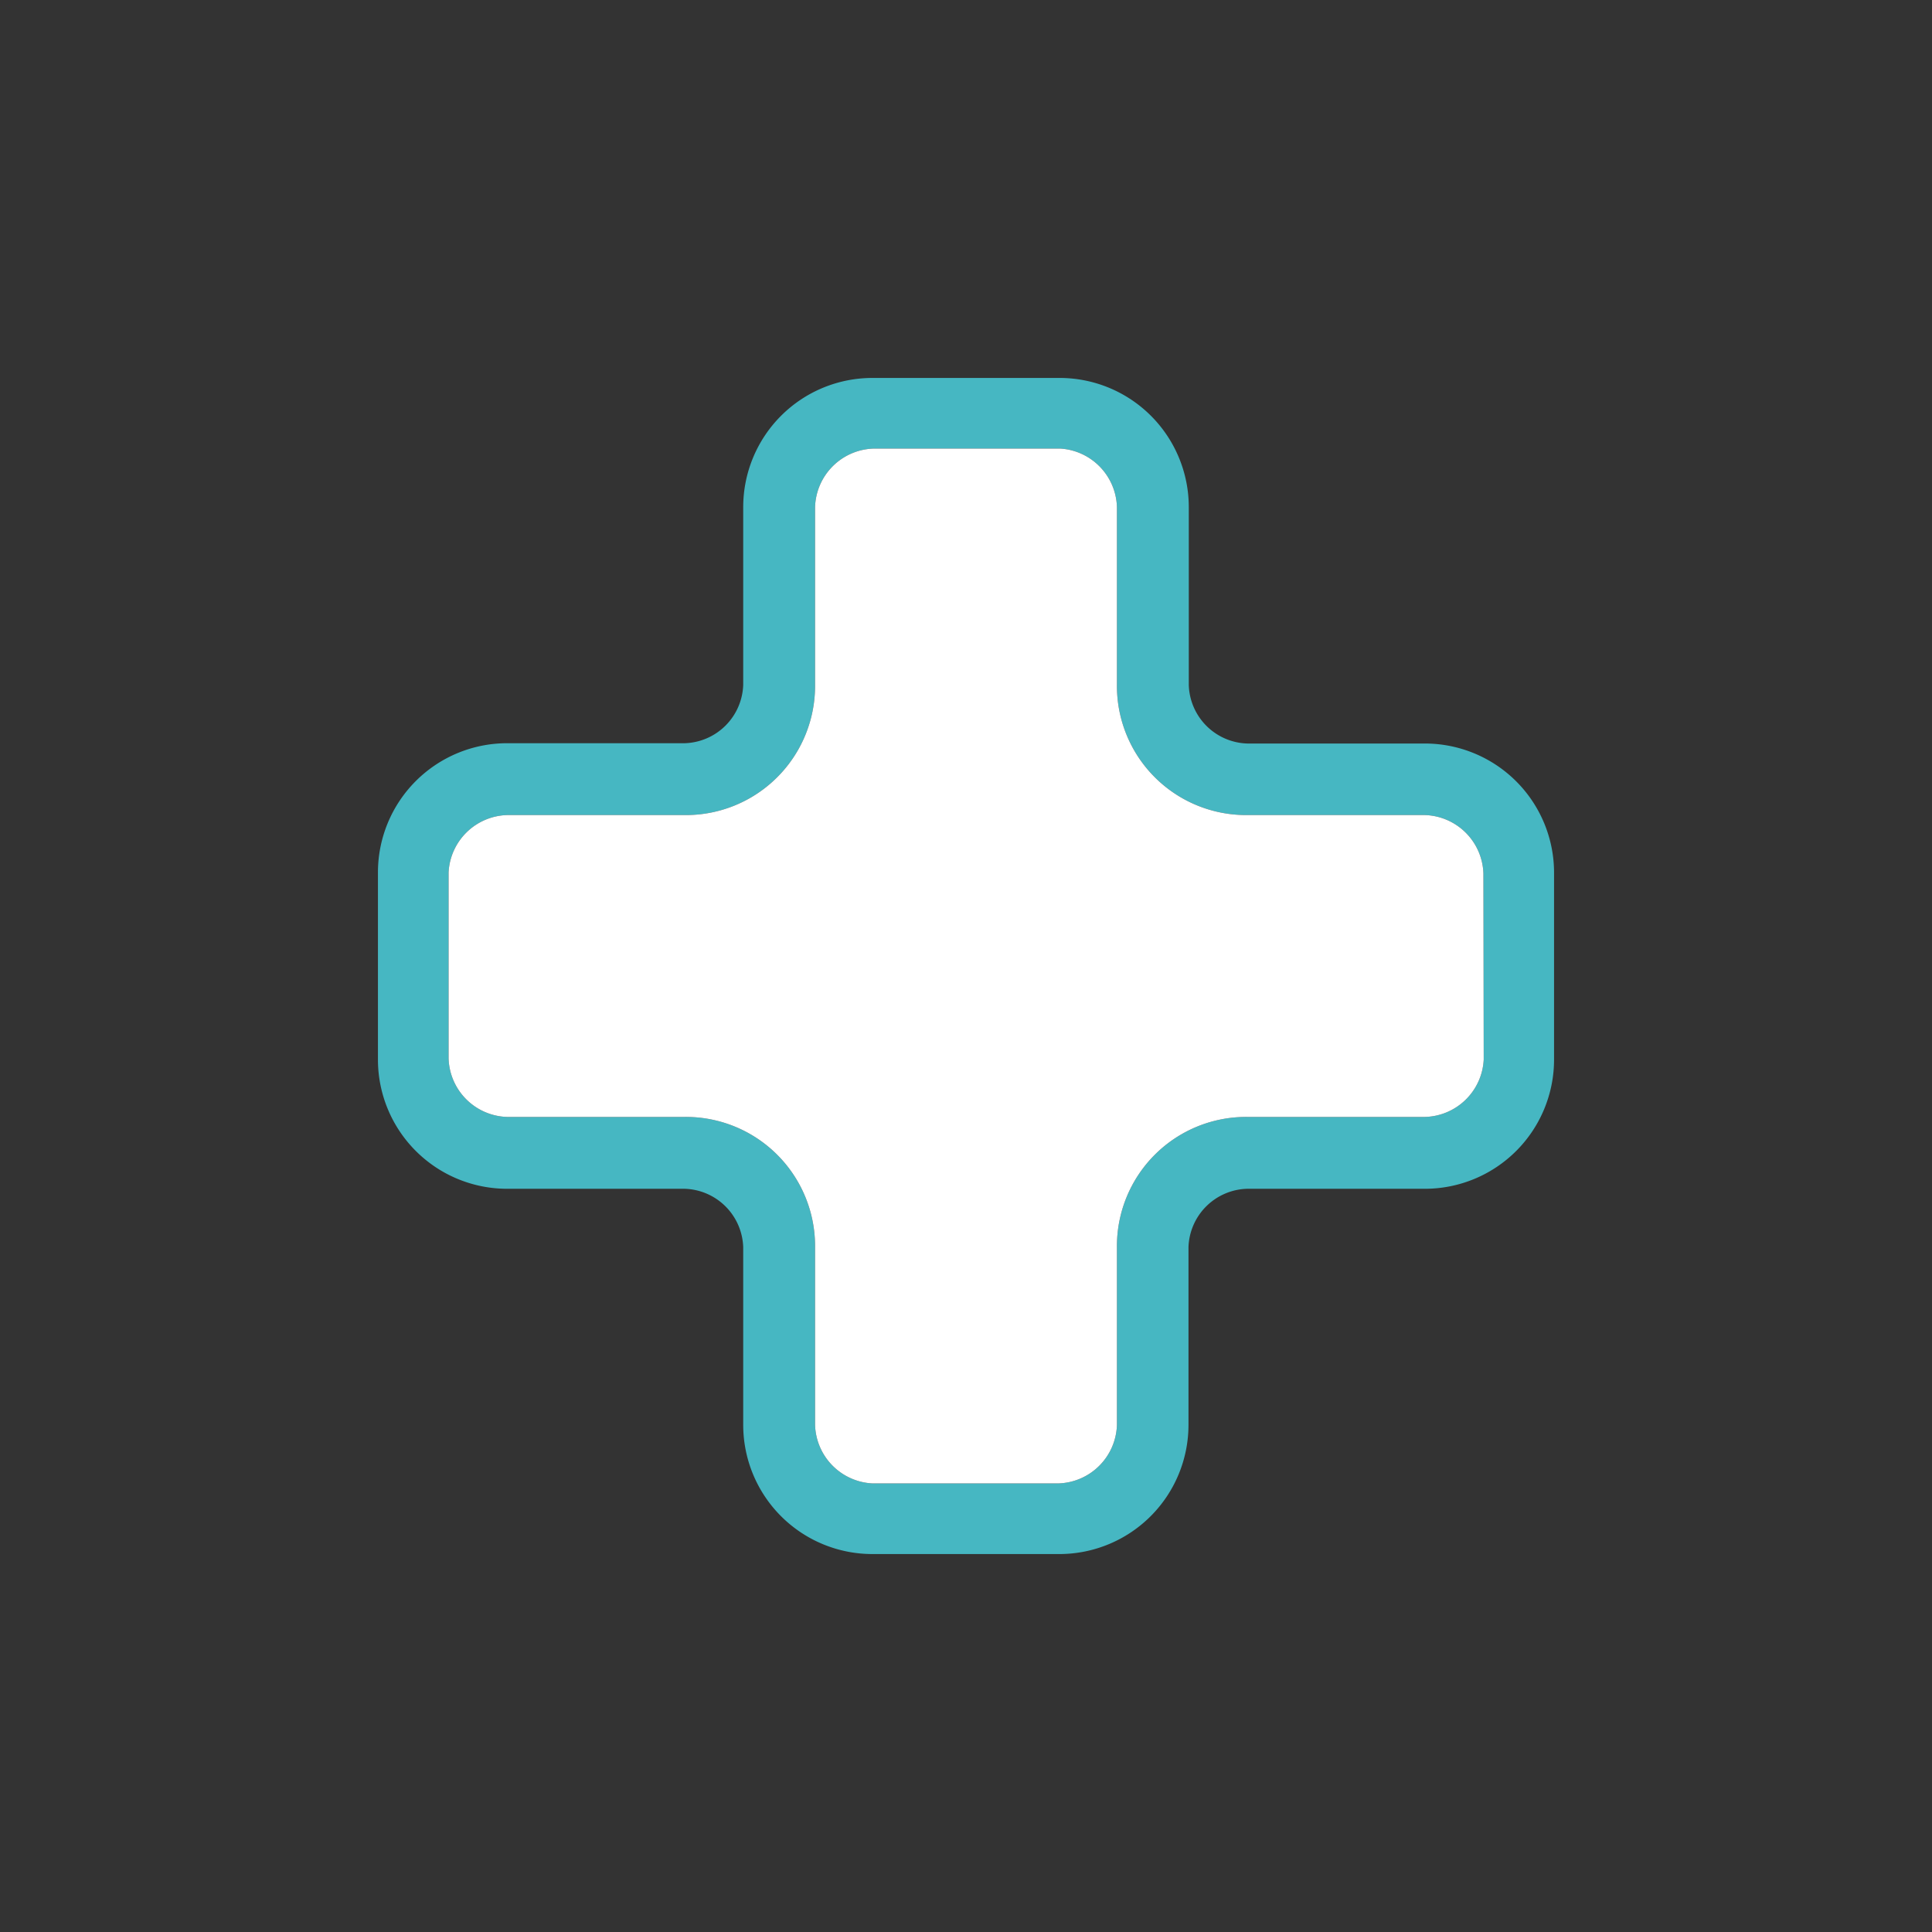 <svg id="nav_service" data-name="nav_service" xmlns="http://www.w3.org/2000/svg" viewBox="0 0 64 64" width="64" height="64"><rect x="0" y="0" width="64" height="64" fill="#333333" stroke="none"/><defs><style>.bdr{fill:#46b7c2;}.bg{fill:#fff;}</style></defs><title>nav_service</title><path class="bdr" d="M47.2,24.63H41.32a2,2,0,0,1-1.94-1.94V16.8a4.28,4.28,0,0,0-4.28-4.28H28.9a4.28,4.28,0,0,0-4.28,4.28v5.88a2,2,0,0,1-1.94,1.94H16.8a4.28,4.28,0,0,0-4.28,4.28V35.1a4.28,4.28,0,0,0,4.28,4.28h5.88a2,2,0,0,1,1.94,1.94V47.2a4.28,4.28,0,0,0,4.28,4.28h6.19a4.28,4.28,0,0,0,4.28-4.28V41.32a2,2,0,0,1,1.94-1.94H47.2a4.28,4.28,0,0,0,4.28-4.28V28.9A4.28,4.28,0,0,0,47.2,24.63ZM49.15,35.1A2,2,0,0,1,47.2,37H41.32A4.28,4.28,0,0,0,37,41.32V47.2a2,2,0,0,1-1.94,1.94H28.9A2,2,0,0,1,27,47.2V41.32A4.28,4.28,0,0,0,22.68,37H16.8a2,2,0,0,1-1.94-1.94V28.9A2,2,0,0,1,16.8,27h5.88A4.28,4.28,0,0,0,27,22.68V16.8a2,2,0,0,1,1.94-1.94h6.19A2,2,0,0,1,37,16.8v5.88A4.28,4.28,0,0,0,41.32,27H47.2a2,2,0,0,1,1.94,1.94Z"/><path class="bg" d="M49.15,35.1A2,2,0,0,1,47.2,37H41.32A4.28,4.28,0,0,0,37,41.32V47.2a2,2,0,0,1-1.94,1.94H28.9A2,2,0,0,1,27,47.2V41.32A4.28,4.28,0,0,0,22.68,37H16.8a2,2,0,0,1-1.94-1.94V28.9A2,2,0,0,1,16.8,27h5.88A4.28,4.28,0,0,0,27,22.68V16.8a2,2,0,0,1,1.94-1.94h6.19A2,2,0,0,1,37,16.8v5.88A4.28,4.28,0,0,0,41.32,27H47.2a2,2,0,0,1,1.94,1.94Z"/></svg>